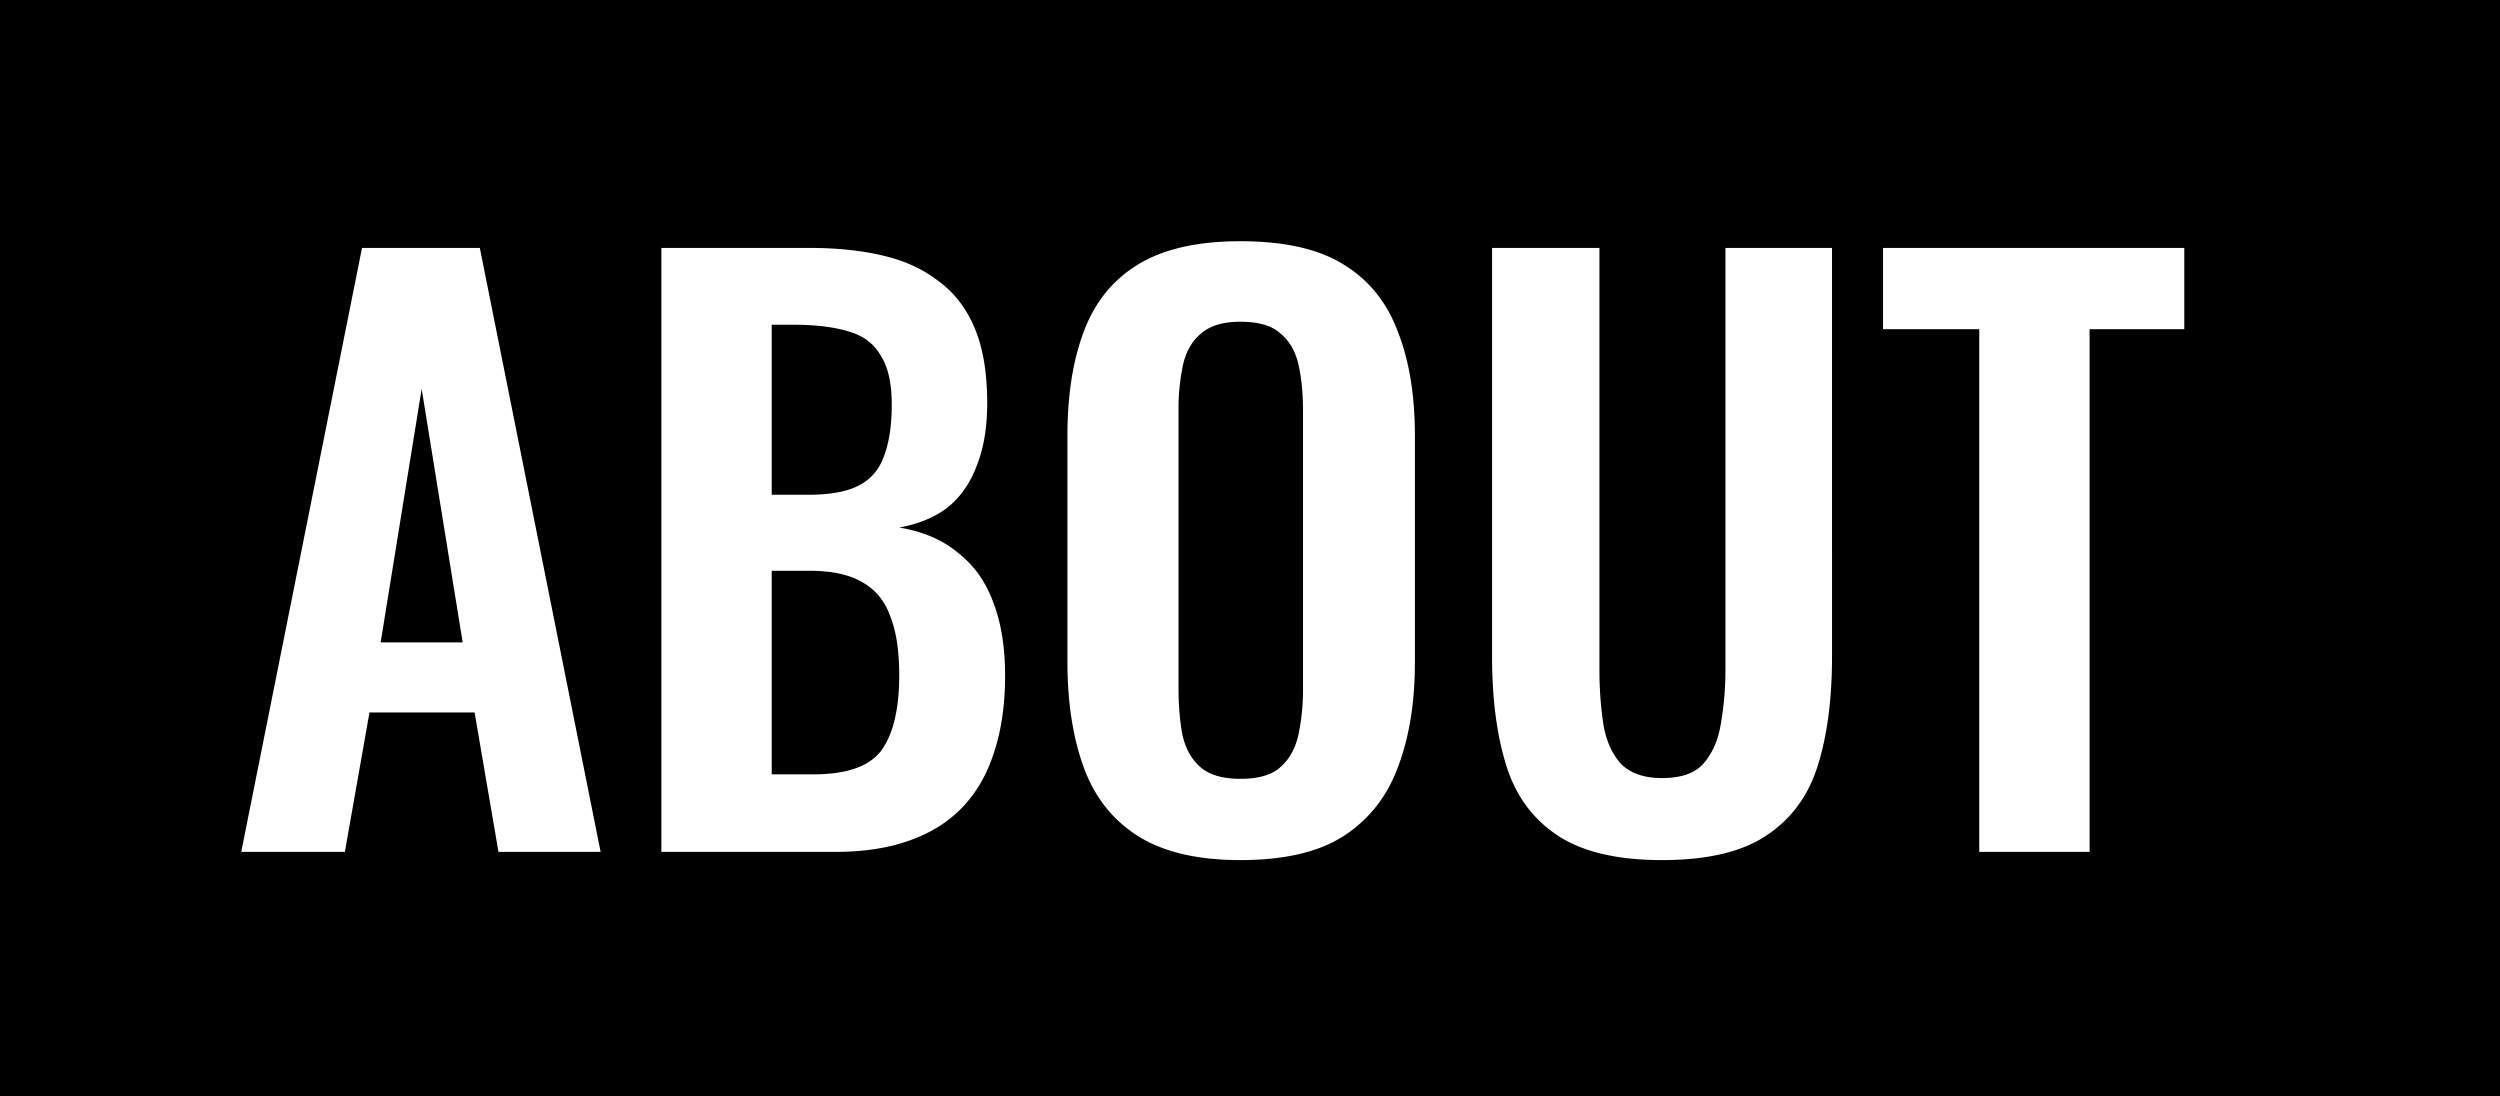 <svg xmlns="http://www.w3.org/2000/svg" width="114" height="50" fill="none" viewBox="0 0 114 50"><path fill="#000" fill-rule="evenodd" d="M114 0H0v50h114zM56.564 39.22q-2.925 0-4.658-1.088-1.735-1.088-2.483-3.128-.747-2.04-.748-4.828V19.874q0-2.788.749-4.76.747-2.006 2.482-3.06Q53.64 11 56.563 11q2.993 0 4.692 1.054 1.735 1.054 2.482 3.06.782 1.972.782 4.76V30.21q0 2.754-.782 4.794-.747 2.006-2.482 3.128-1.7 1.088-4.692 1.088m0-3.706q1.257 0 1.836-.544.611-.544.816-1.496a10 10 0 0 0 .203-2.074V18.718q0-1.155-.203-2.074-.205-.918-.816-1.428-.579-.544-1.837-.544-1.19 0-1.802.544-.612.51-.816 1.428a9.6 9.6 0 0 0-.203 2.074V31.4q0 1.122.17 2.074.203.952.816 1.496.611.544 1.835.544m14.466 2.584q1.7 1.122 4.76 1.122 3.093 0 4.76-1.122 1.7-1.122 2.346-3.196t.646-4.964V11.306H78.68v19.21q0 1.291-.204 2.448-.17 1.122-.782 1.836-.578.68-1.904.68-1.259 0-1.904-.68-.612-.714-.782-1.836-.17-1.156-.17-2.448v-19.21h-4.896v18.632q0 2.89.646 4.964.645 2.074 2.346 3.196m19.224-23.086v23.834h5.031V15.012h4.319v-3.706H85.867v3.706zm-60.096-3.706v27.54h7.922q1.938 0 3.366-.51 1.461-.51 2.414-1.496.985-1.02 1.462-2.516.51-1.53.51-3.502 0-1.973-.544-3.366-.51-1.394-1.598-2.244-1.054-.885-2.686-1.156 1.325-.239 2.21-.918.883-.713 1.326-1.904.476-1.19.476-2.856 0-2.074-.578-3.434-.579-1.36-1.666-2.142-1.055-.816-2.55-1.156-1.462-.34-3.298-.34zm6.936 24.004H35.19v-9.282h1.734q1.495 0 2.38.51.918.51 1.292 1.564.408 1.02.408 2.686 0 2.312-.816 3.434-.816 1.088-3.094 1.088m-.204-12.75h-1.7v-7.752h.986q1.53 0 2.516.306.985.272 1.462 1.088.51.782.51 2.244 0 1.394-.34 2.312-.306.918-1.122 1.36t-2.312.442M11 38.846l5.508-27.54h5.372l5.508 27.54H22.73l-1.088-6.358h-4.794l-1.122 6.358zm6.358-9.554h3.74l-1.87-11.56z" clip-rule="evenodd"/></svg>